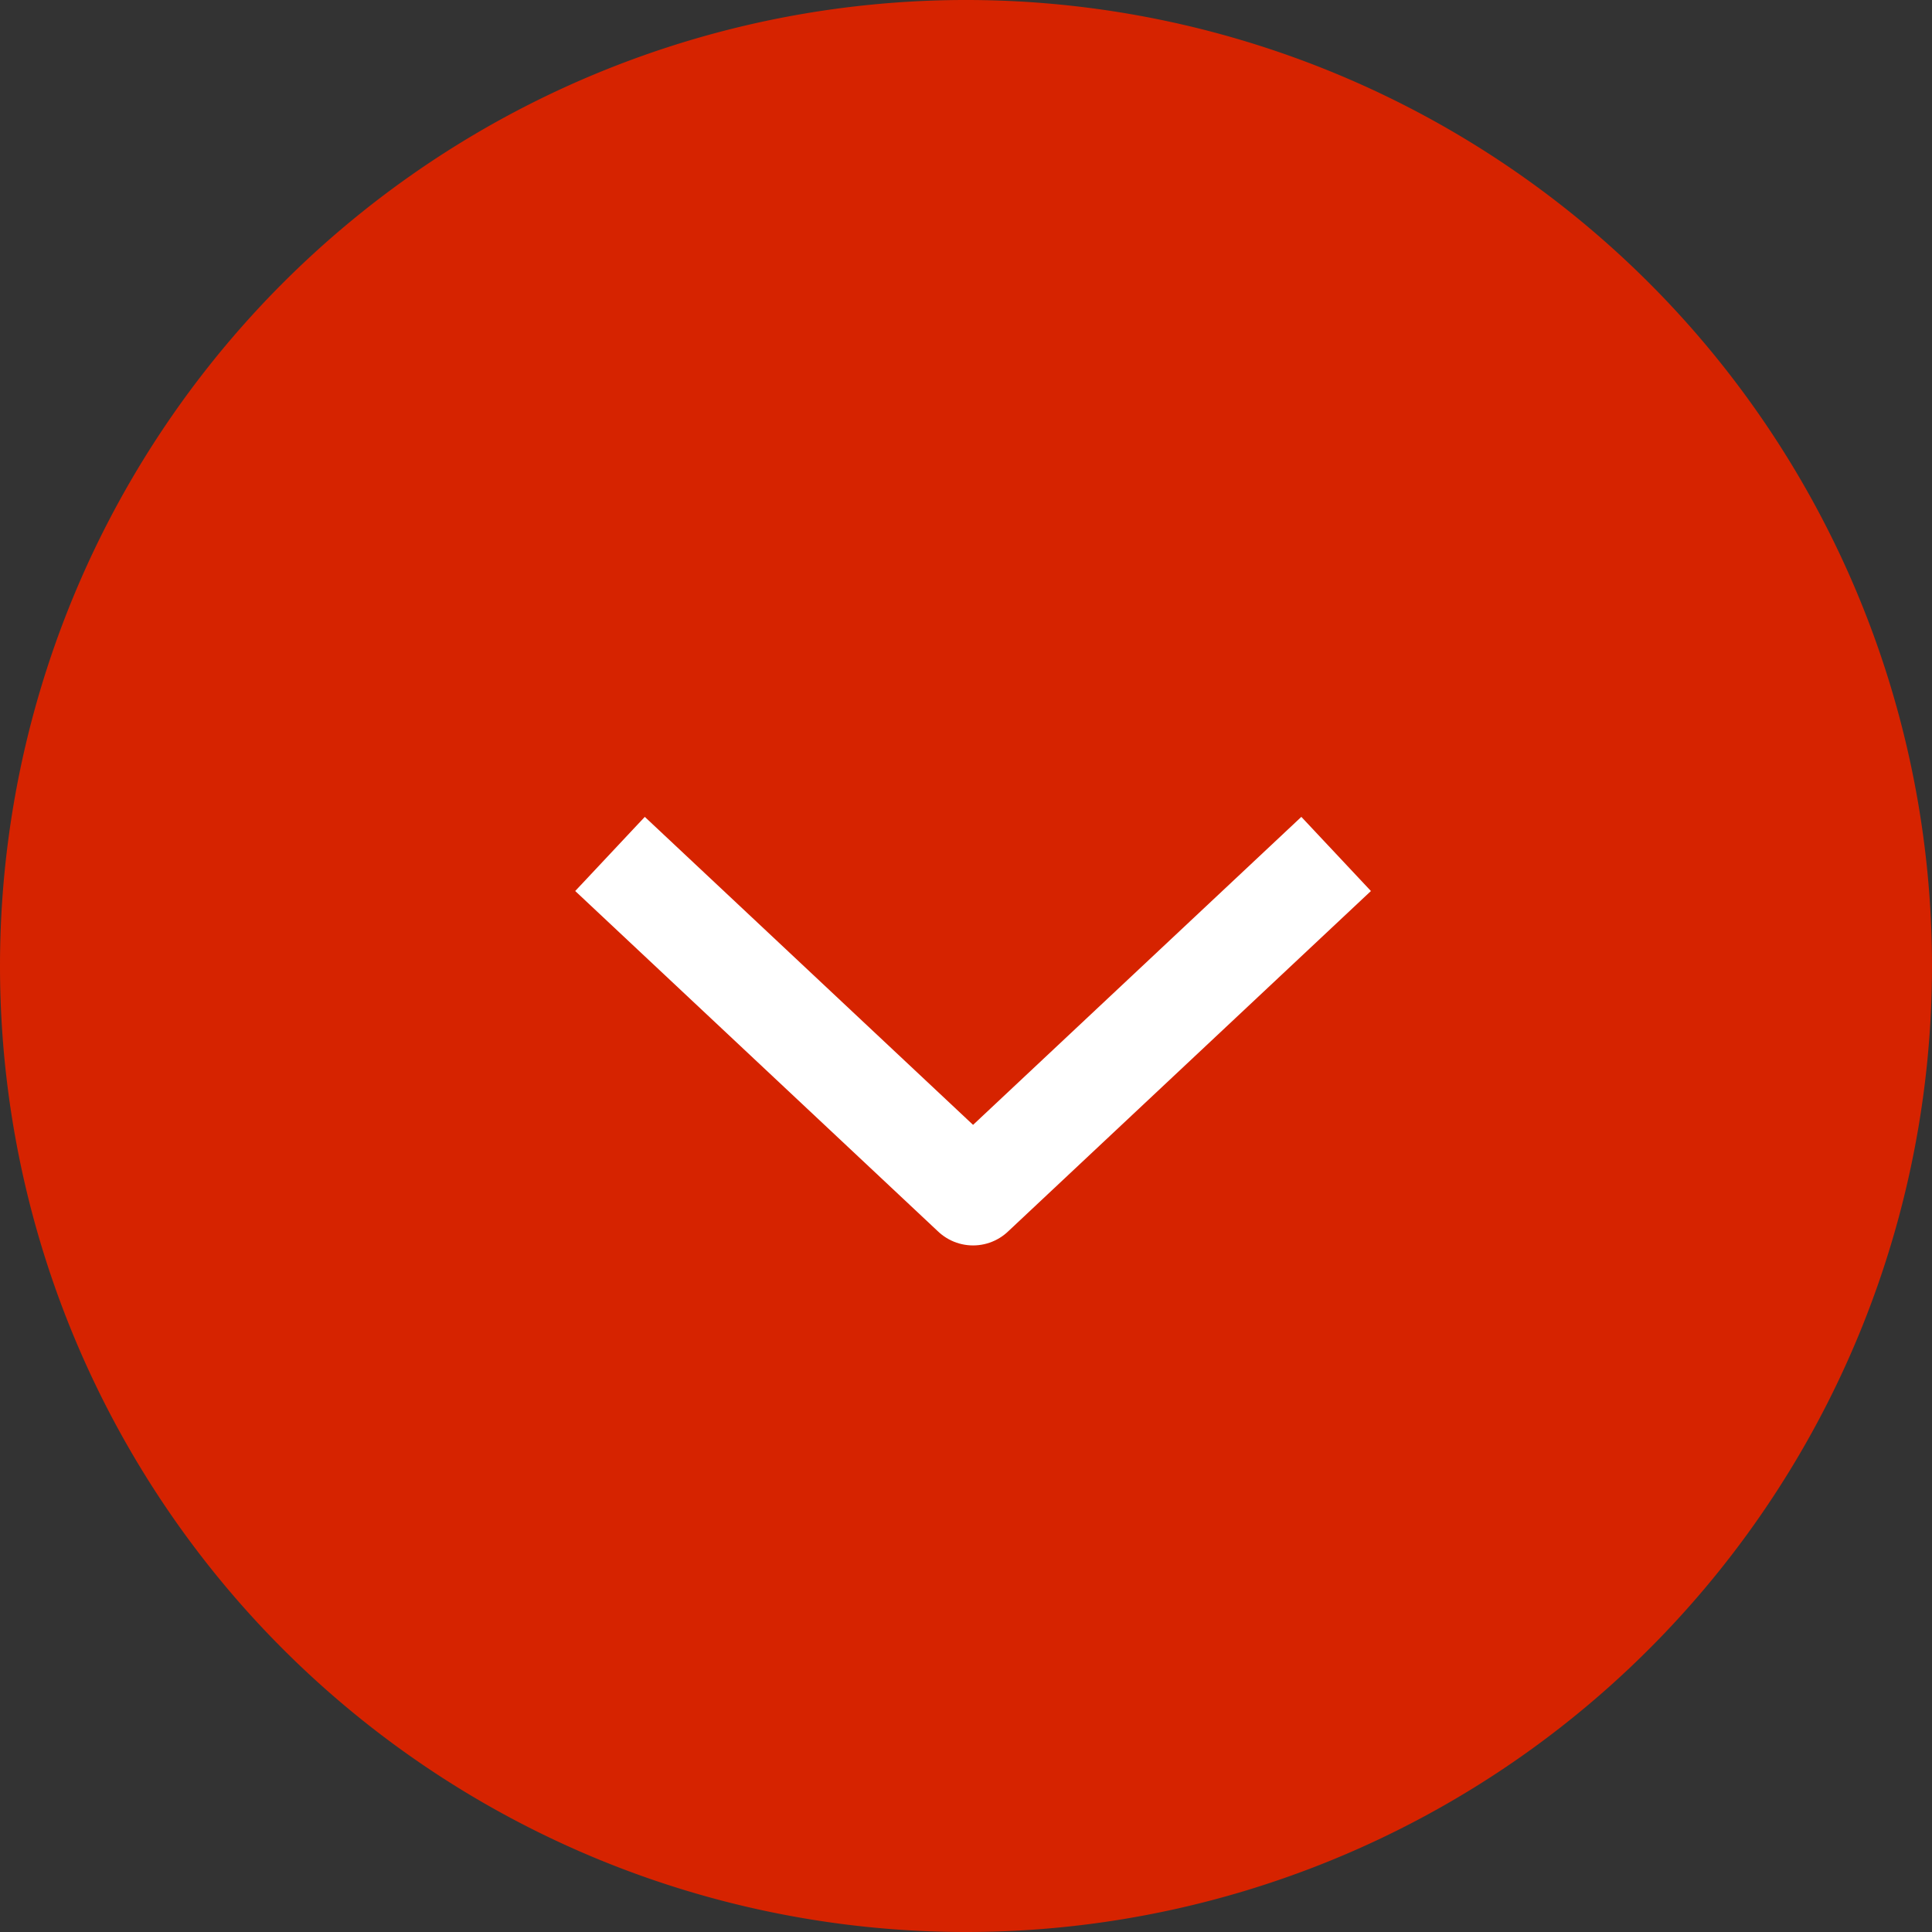 <svg id="Arrow-gallery-down" xmlns="http://www.w3.org/2000/svg" width="38" height="38" viewBox="0 0 38 38">
  <rect x="0" y="0" width="38" height="38" fill="#333333" stroke="none"/>
  <path id="Tracciato_4817" data-name="Tracciato 4817" d="M19,0A19,19,0,1,1,0,19,19,19,0,0,1,19,0Z" transform="translate(0 38) rotate(-90)" fill="#d62300"/>
  <path id="Tracciato_4818" data-name="Tracciato 4818" d="M15594.7,195.022l-6.7,7.141,6.7,7.141" transform="translate(-183.024 15611.496) rotate(-90)" fill="none" stroke="#fff" stroke-linejoin="round" stroke-width="2"/>
</svg>

